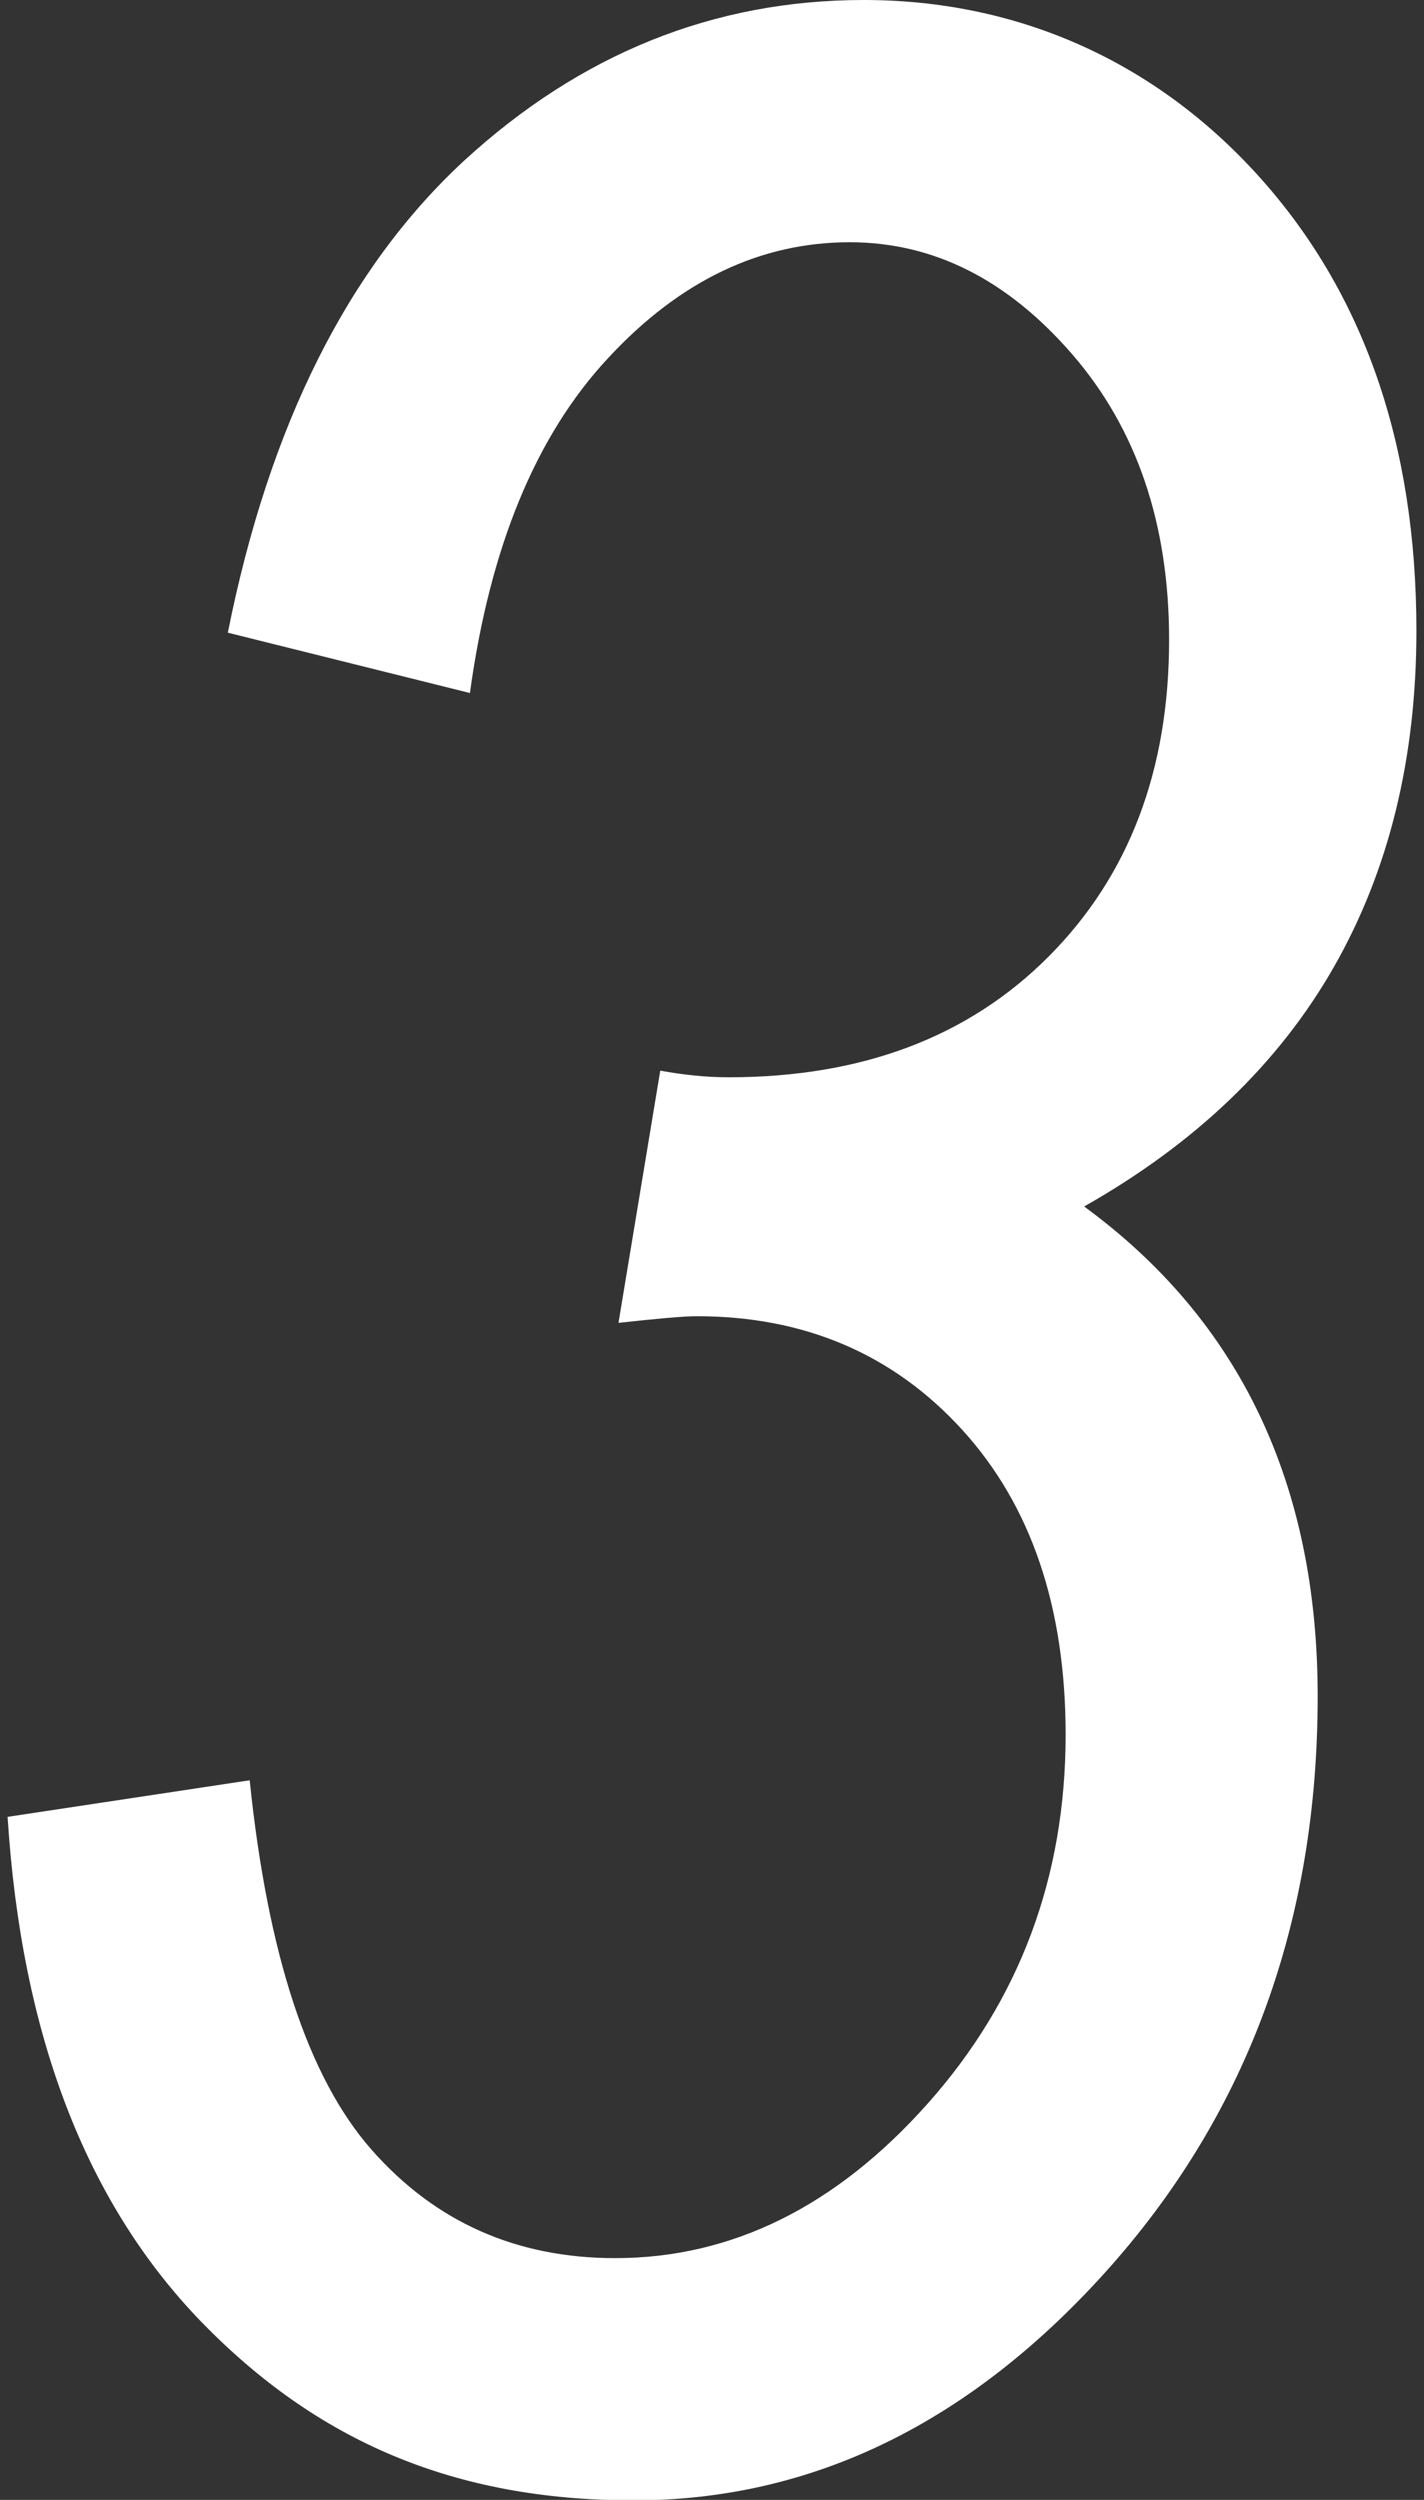 <?xml version="1.0" encoding="UTF-8"?><svg id="_レイヤー_2" xmlns="http://www.w3.org/2000/svg" viewBox="0 0 30 52.63"><rect x="0" y="0" width="30" height="52.63" fill="#333333" stroke="none"/><defs><style>.cls-1{fill:#fff;}.cls-2{fill:none;}</style></defs><g id="_文字"><path class="cls-1" d="M.16,38.25l5.1-.77c.38,3.67,1.23,6.26,2.57,7.78,1.34,1.52,3.05,2.28,5.13,2.28,2.46,0,4.66-1.09,6.59-3.26s2.9-4.76,2.9-7.76c0-2.69-.73-4.83-2.18-6.42s-3.32-2.39-5.59-2.39c-.28,0-.83,.05-1.65,.14l.88-5.31c.49,.09,.97,.14,1.44,.14,2.81,0,5.06-.85,6.75-2.55,1.69-1.7,2.53-3.92,2.53-6.66,0-2.44-.68-4.44-2.04-6.01-1.36-1.57-2.92-2.36-4.69-2.36-1.88,0-3.58,.81-5.09,2.44-1.52,1.63-2.49,3.98-2.91,7.05l-5.1-1.27c.87-4.36,2.53-7.67,4.97-9.93C12.23,1.13,15.04,0,18.2,0s6.07,1.23,8.3,3.69c2.23,2.46,3.34,5.66,3.34,9.59,0,2.69-.58,5.05-1.74,7.08s-2.91,3.71-5.26,5.04c1.64,1.2,2.87,2.66,3.69,4.38,.82,1.72,1.23,3.7,1.23,5.93,0,4.71-1.45,8.71-4.36,12-2.91,3.28-6.26,4.93-10.05,4.93s-6.67-1.25-9.11-3.76C1.8,46.36,.45,42.82,.16,38.25Z"/><rect class="cls-2" y=".31" width="30" height="52"/></g></svg>